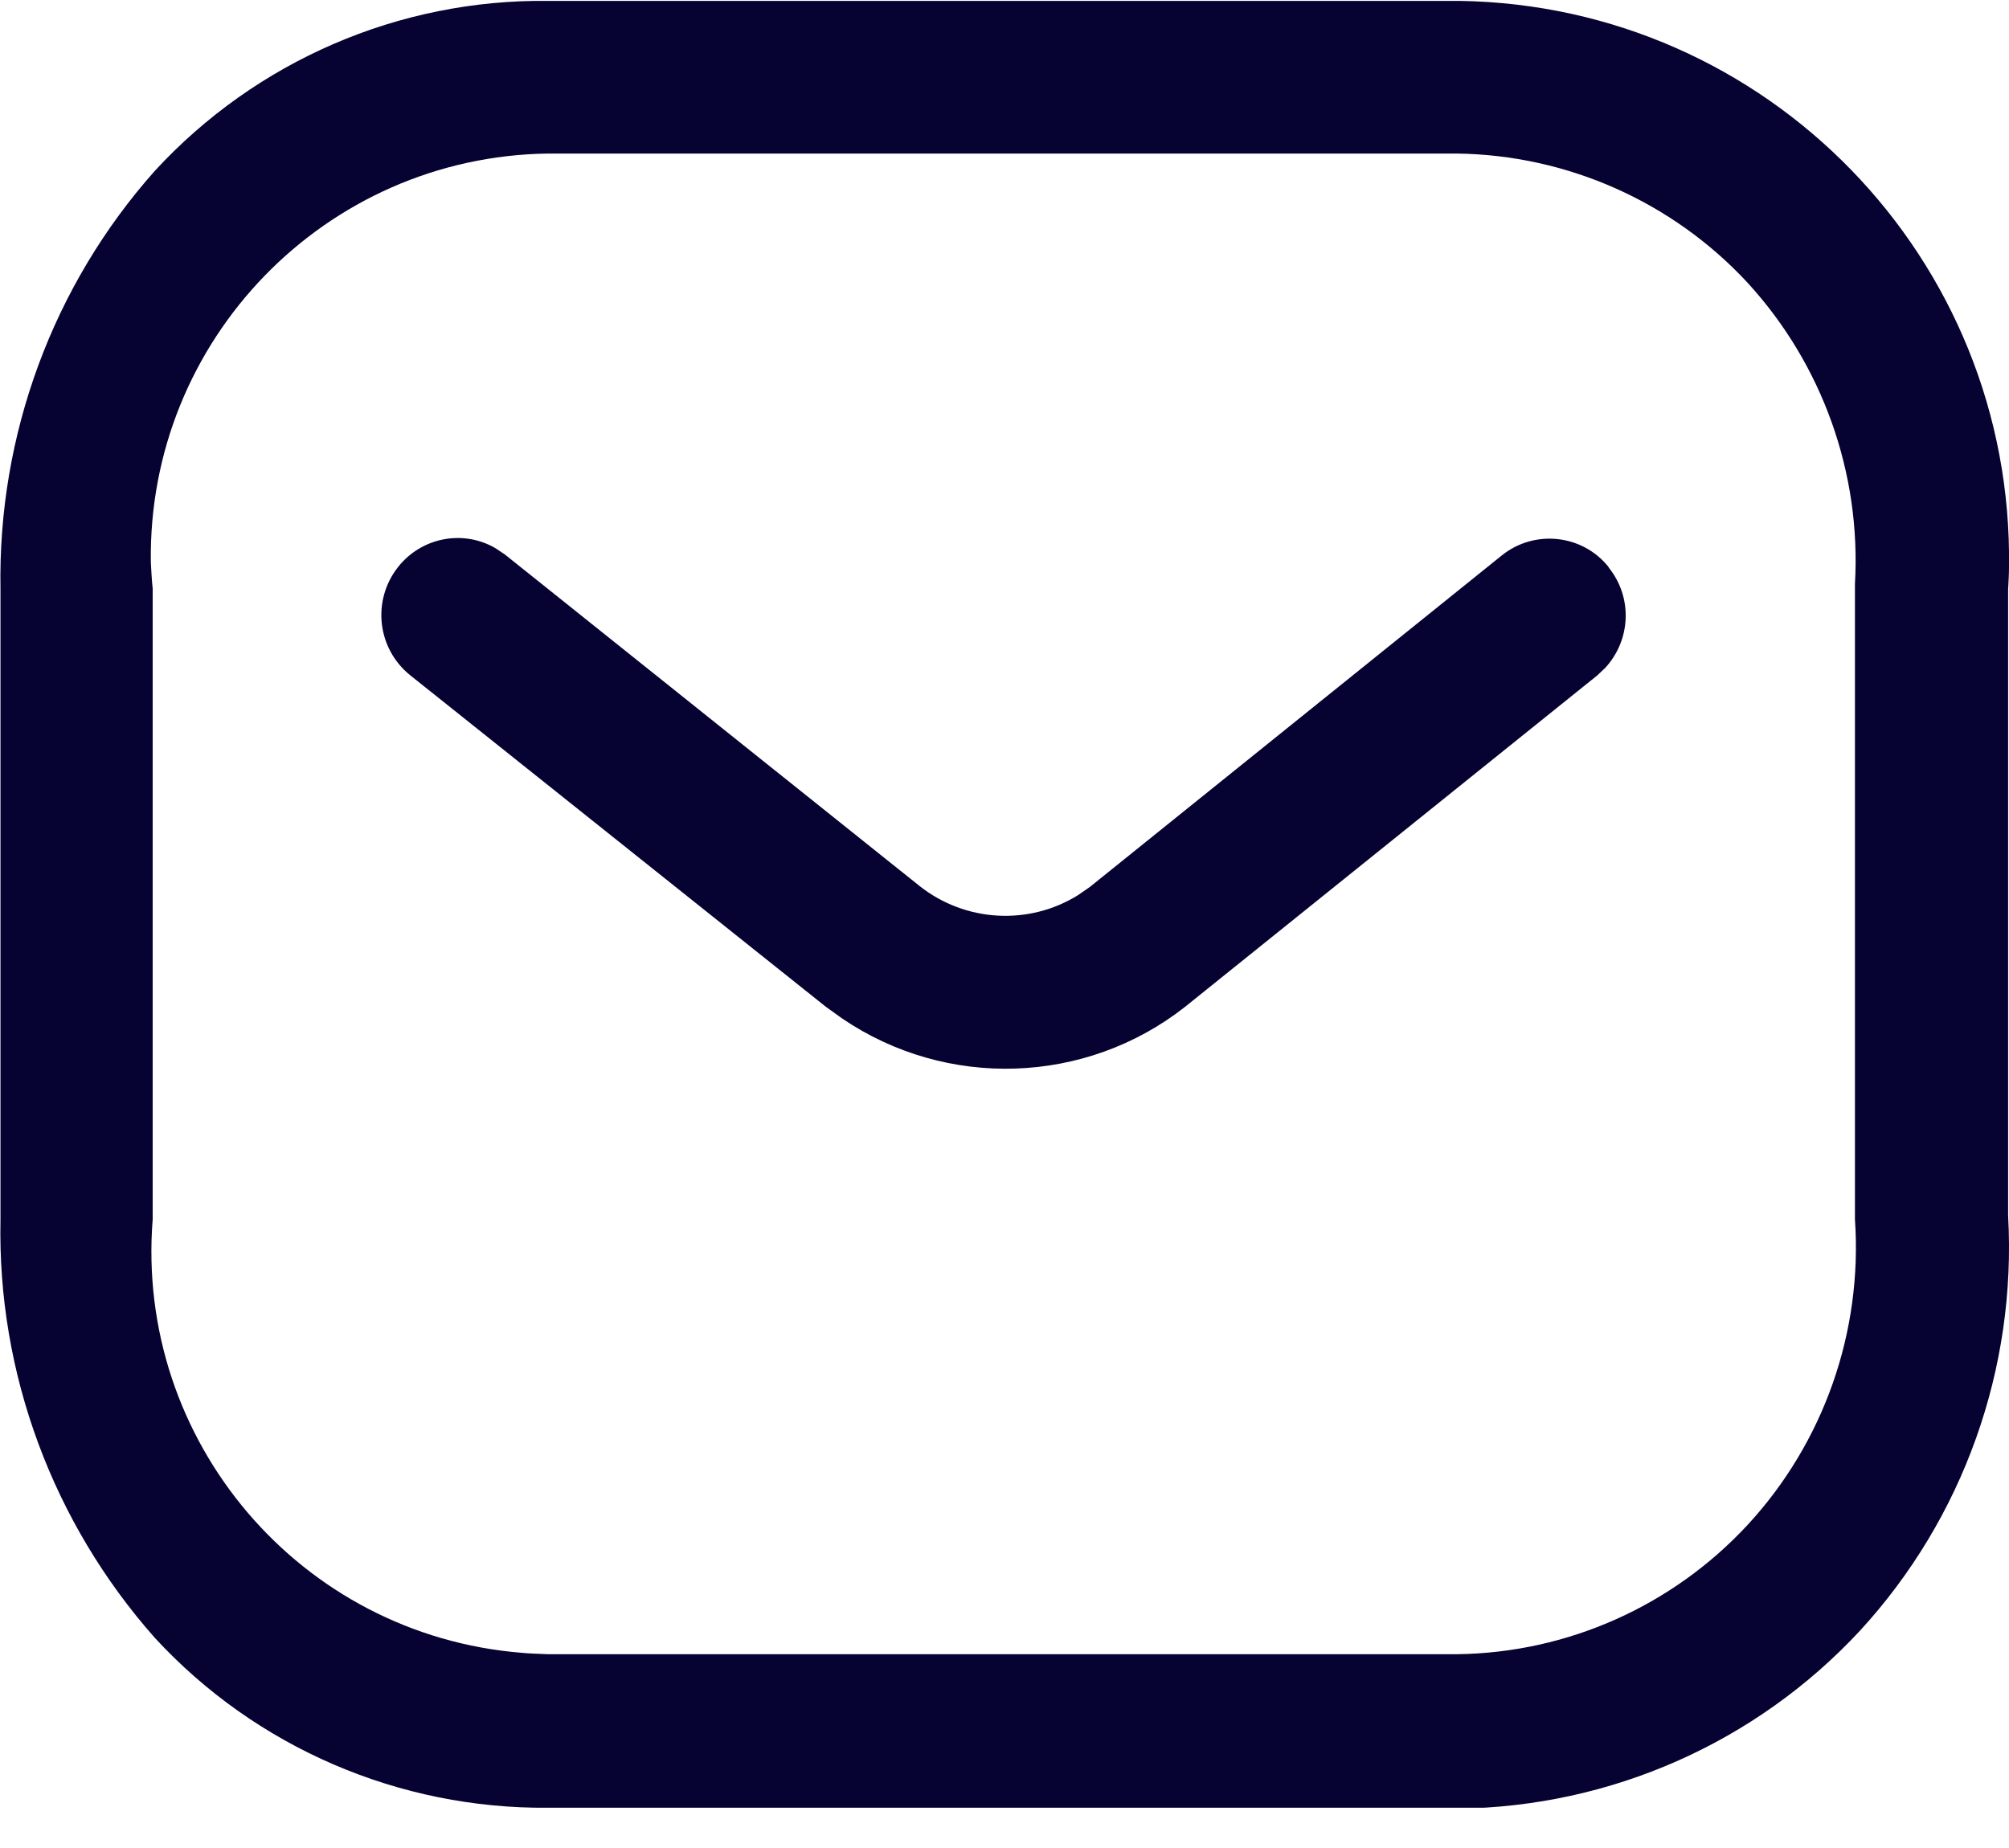 <svg width="25" height="23" viewBox="0 0 25 23" fill="none" xmlns="http://www.w3.org/2000/svg">
<g clip-path="url(#clip0_445_479)">
<path d="M6.823 22.499C4.969 22.516 3.187 21.751 1.928 20.386C0.658 18.952 -0.034 17.092 0.006 15.181V7.329C-0.028 5.413 0.658 3.552 1.928 2.125C3.187 0.759 4.963 -0.011 6.823 0.011H18.16C21.993 0.067 25.056 3.221 25 7.059C25 7.149 24.994 7.245 24.989 7.335V15.13C25.096 17.03 24.432 18.896 23.145 20.296C21.852 21.689 20.043 22.488 18.143 22.51H6.823V22.499ZM1.9 7.324V15.175C1.681 17.935 3.738 20.352 6.497 20.571C6.604 20.582 6.711 20.582 6.818 20.588H18.132C19.509 20.571 20.813 19.986 21.746 18.98C22.696 17.952 23.179 16.575 23.083 15.175V7.267C23.162 5.89 22.679 4.536 21.746 3.518C20.813 2.512 19.503 1.928 18.126 1.911H6.818C4.047 1.95 1.838 4.232 1.877 6.997C1.883 7.104 1.888 7.217 1.9 7.324ZM10.477 12.674L10.274 12.528L5.103 8.403C4.693 8.071 4.626 7.475 4.952 7.059C5.244 6.688 5.761 6.587 6.166 6.823L6.284 6.902L11.443 11.027C12.011 11.477 12.803 11.522 13.416 11.14L13.562 11.039L18.688 6.913C19.093 6.587 19.689 6.649 20.015 7.054C20.015 7.059 20.02 7.059 20.02 7.065C20.318 7.436 20.296 7.964 19.975 8.313L19.874 8.408L14.743 12.534C13.512 13.5 11.781 13.562 10.477 12.674Z" fill="#060232"/>
</g>
<defs>
<clipPath id="clip0_445_479">
<rect width="25" height="22.499" fill="white"/>
</clipPath>
</defs>
</svg>
